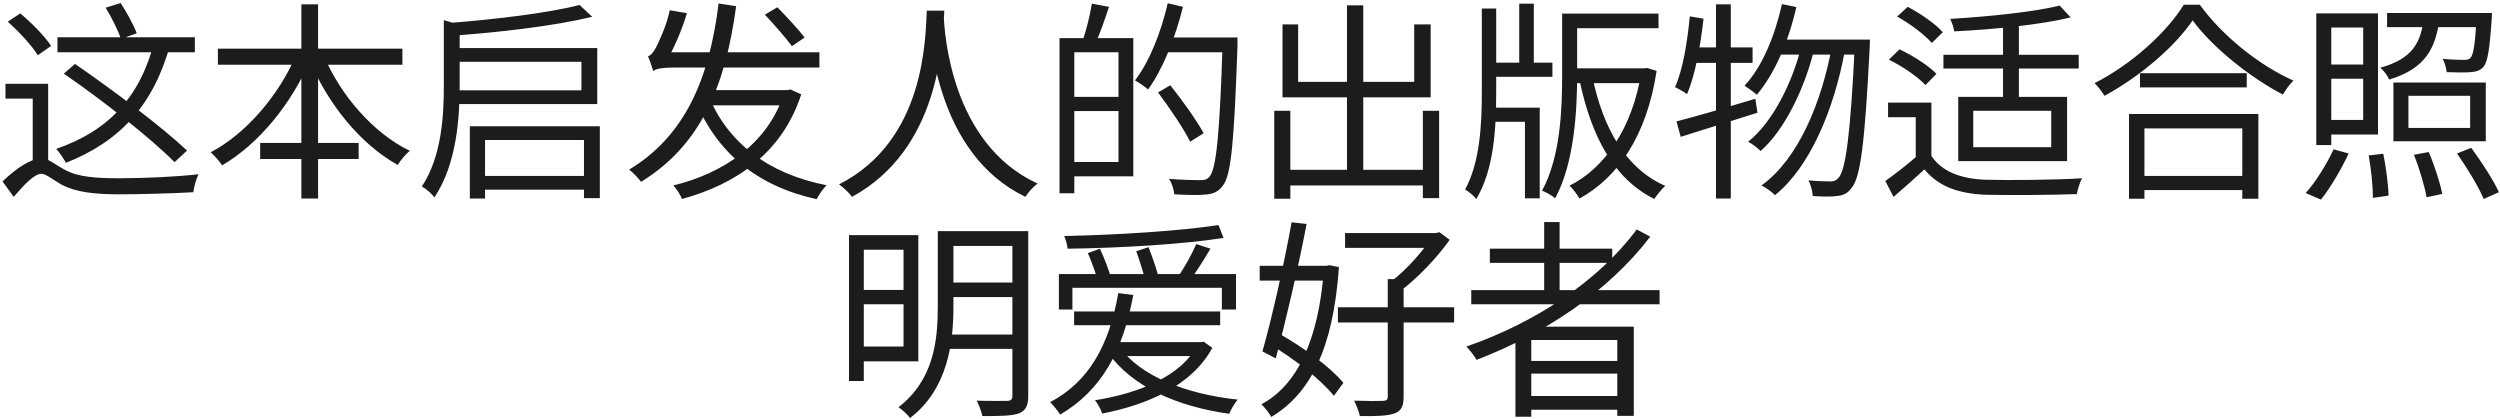 <?xml version="1.0" encoding="UTF-8"?> <svg xmlns="http://www.w3.org/2000/svg" width="757" height="127" viewBox="0 0 757 127" fill="none"> <path d="M12.6 47.96C9.336 47.96 4.92 50.968 0.76 54.936L4.152 59.608C7.288 55.96 10.36 52.632 12.536 52.632C13.944 52.632 15.992 54.424 18.616 55.896C23.032 58.2 28.536 58.84 36.088 58.84C42.552 58.84 53.496 58.52 58.552 58.2C58.68 56.664 59.448 54.168 60.088 52.76C53.56 53.528 43.512 53.976 36.216 53.976C29.304 53.976 23.672 53.656 19.64 51.416C16.184 49.56 14.648 47.96 12.6 47.96ZM2.36 6.552C5.752 9.624 9.72 13.848 11.448 16.728L15.48 13.912C13.624 11.032 9.528 6.872 6.136 4.056L2.36 6.552ZM14.584 25.368H1.656V29.848H9.912V50.392H14.584V25.368ZM17.4 11.288V15.832H59V11.288H17.4ZM46.84 12.184C42.552 29.272 33.016 39.576 17.016 45.08C17.976 46.104 19.448 48.28 19.96 49.304C36.472 42.776 46.584 31.704 51.64 13.144L46.84 12.184ZM31.992 2.328C33.784 5.272 35.832 9.304 36.6 11.8L41.4 10.072C40.504 7.64 38.392 3.736 36.536 0.92L31.992 2.328ZM19.32 22.296C30.968 30.296 45.816 41.944 52.856 49.112L56.632 45.592C49.08 38.424 34.04 27.16 22.712 19.352L19.32 22.296ZM65.976 14.744V19.608H121.848V14.744H65.976ZM78.776 43.288V48.152H108.6V43.288H78.776ZM91.256 1.304V60.12H96.312V1.304H91.256ZM89.784 16.344C84.664 28.632 74.488 40.536 63.8 46.104C64.888 47.064 66.488 48.856 67.256 50.072C78.328 43.608 88.376 31.384 94.072 17.816L89.784 16.344ZM97.912 16.536L93.624 18.008C99.256 31.448 109.112 43.672 120.44 49.944C121.208 48.6 122.872 46.68 124.088 45.656C113.016 40.344 102.968 28.696 97.912 16.536ZM175.48 1.496C166.264 3.928 149.624 5.912 135.416 7C135.864 7.96 136.504 9.752 136.632 10.84C151.096 9.816 168.12 7.832 179.32 5.08L175.48 1.496ZM134.392 6.104V25.816C134.392 35.096 133.752 47.384 127.736 56.472C128.952 57.112 130.872 58.712 131.512 59.8C138.296 49.752 139.192 35.608 139.192 25.88V8.792C140.088 8.664 140.472 8.408 140.536 7.896L134.392 6.104ZM144.76 53.272V57.432H179.064V53.272H144.76ZM142.264 38.232V60.12H146.872V42.392H176.824V59.992H181.624V38.232H142.264ZM137.144 14.552V18.712H176.056V27.352H137.144V31.512H180.856V14.552H137.144ZM214.584 29.08L210.488 30.36C217.016 46.104 229.112 56.344 247.288 60.312C247.928 59.032 249.272 57.048 250.296 56.088C232.504 52.632 220.344 43.096 214.584 29.08ZM237.432 27.288V28.12C232.632 43.544 218.872 52.504 203.896 56.152C204.856 57.176 206.008 59.032 206.52 60.248C222.52 55.896 236.792 46.552 242.616 28.568L239.352 27.096L238.392 27.288H237.432ZM213.176 27.288L211.832 31.896H238.2V27.288H213.176ZM217.592 1.048C214.776 23.832 207.48 41.112 190.52 51.352C191.672 52.248 193.4 54.04 194.104 55.064C212.152 43.992 219.64 26.136 222.904 1.88L217.592 1.048ZM231.608 4.44C234.424 7.448 238.008 11.544 239.8 13.976L243.64 11.352C241.848 8.984 238.136 5.016 235.384 2.2L231.608 4.44ZM197.816 21.528C197.816 20.376 201.656 18.776 201.656 18.776V18.712C203.832 15.128 206.392 9.432 207.992 3.992L202.808 3.096C201.784 8.024 199.288 13.144 198.584 14.488C197.816 15.896 197.048 16.792 196.216 17.048C196.728 18.2 197.496 20.504 197.816 21.528ZM197.816 21.528C198.456 20.824 200.568 20.44 204.6 20.44H248.12V15.832H201.016L197.816 17.752V21.528ZM280.632 3.224C280.184 11.736 280.184 42.52 254.072 55.832C255.544 56.92 257.144 58.392 257.976 59.608C284.472 45.208 285.432 13.272 285.944 3.224H280.632ZM285.752 4.504L281.144 4.952C281.592 10.84 283.384 46.616 310.52 59.608C311.288 58.264 312.76 56.664 314.168 55.576C287.8 43.48 285.944 9.496 285.752 4.504ZM323.704 11.544V15.832H338.68V49.048H323.704V53.4H343.16V11.544H323.704ZM320.824 11.544V58.52H325.304V11.544H320.824ZM323.384 29.336V33.624H341.048V29.336H323.384ZM330.616 1.112C330.104 4.44 328.888 9.304 327.8 12.376L331.64 13.336C332.92 10.456 334.52 6.04 335.8 2.072L330.616 1.112ZM352.248 11.352V15.832H371.896V11.352H352.248ZM370.232 11.352V12.376C369.336 40.6 368.312 51.224 366.2 53.528C365.496 54.36 364.728 54.552 363.448 54.552C361.976 54.552 358.136 54.488 353.976 54.168C354.872 55.448 355.448 57.432 355.576 58.84C359.16 59.032 362.936 59.16 365.112 58.904C367.352 58.712 368.824 58.136 370.232 56.28C372.792 53.144 373.688 43.224 374.712 13.848C374.712 13.144 374.712 11.352 374.712 11.352H370.232ZM353.592 0.984C351.544 9.88 348.024 18.712 343.672 24.344C344.824 24.984 346.808 26.328 347.64 27.096C352.056 21.016 355.832 11.608 358.2 2.072L353.592 0.984ZM350.648 27.992C354.168 32.664 358.456 39 360.376 42.904L364.472 40.344C362.424 36.568 358.008 30.36 354.36 25.816L350.648 27.992ZM388.216 51.416V56.152H433.4V51.416H388.216ZM407.864 1.624V54.104H412.792V1.624H407.864ZM385.848 33.56V60.184H390.712V33.56H385.848ZM430.84 33.56V59.992H435.768V33.56H430.84ZM388.344 7.384V29.464H433.208V7.384H428.216V24.792H393.08V7.384H388.344ZM475.448 4.12V8.536H502.2V4.12H475.448ZM450.616 18.968V23.256H470.072V18.968H450.616ZM475.576 20.696V25.176H498.424V20.696H475.576ZM460.024 1.112V21.528H464.44V1.112H460.024ZM473.016 4.12V22.552C473.016 32.856 472.568 47.384 466.936 57.752C468.088 58.136 470.072 59.288 470.904 60.056C476.728 49.304 477.56 33.432 477.56 22.552V4.12H473.016ZM450.808 32.6V36.888H461.752V60.056H466.232V32.6H450.808ZM448.696 2.584V27.992C448.696 37.72 448.12 49.176 443.64 57.368C444.728 58.008 446.328 59.352 447.032 60.248C452.344 51.352 453.048 39.128 453.048 27.928V2.584H448.696ZM497.016 20.696V21.656C494.392 38.808 485.752 51.032 475.256 56.216C476.28 57.176 477.624 58.968 478.264 60.12C489.784 53.784 498.616 41.304 501.624 21.464L498.68 20.568L497.848 20.696H497.016ZM482.232 23.512L478.328 24.472C481.848 41.176 488.568 54.104 500.92 60.248C501.752 58.968 503.224 57.176 504.248 56.28C492.28 51.096 485.432 38.808 482.232 23.512ZM539.576 1.24C537.4 10.968 533.624 20.184 528.248 25.944C529.272 26.584 531.192 27.992 531.96 28.696C537.336 22.36 541.56 12.632 543.928 2.136L539.576 1.24ZM561.656 11.992V13.144C560.312 41.24 558.84 51.416 556.728 53.848C555.96 54.68 555.32 54.936 554.296 54.936C553.08 54.936 550.456 54.872 547.576 54.616C548.344 55.896 548.792 57.944 548.92 59.352C551.736 59.544 554.552 59.608 556.216 59.352C558.2 59.16 559.416 58.584 560.696 56.856C563.32 53.72 564.664 43.672 566.136 14.488C566.2 13.784 566.2 11.992 566.2 11.992H561.656ZM539.128 11.992L537.08 16.536H563.576V11.992H539.128ZM545.592 13.4C542.968 24.6 536.824 37.016 529.336 42.904C530.616 43.608 532.152 44.76 533.112 45.72C540.408 39.384 546.488 26.584 549.24 15.256L545.592 13.4ZM554.744 13.784C551.672 30.808 544.568 48.152 533.368 56.152C534.776 56.856 536.504 58.072 537.464 59.096C548.216 50.456 555.384 32.792 558.584 15.576L554.744 13.784ZM507.64 36.76L508.92 41.432C515.384 39.384 524.024 36.696 532.152 34.136L531.512 29.912C522.808 32.536 513.656 35.224 507.64 36.76ZM519.608 1.304V60.12H524.088V1.304H519.608ZM511.672 4.952C510.904 12.824 509.624 20.952 507.192 26.392C508.216 26.84 510.072 27.928 510.84 28.504C513.272 22.808 514.872 14.168 515.832 5.656L511.672 4.952ZM512.056 14.36L511.288 19.032H530.68V14.36H512.056ZM623.672 1.688C616.056 3.608 602.232 5.016 590.52 5.72C591.032 6.744 591.608 8.408 591.736 9.496C603.64 8.92 617.848 7.512 627 5.272L623.672 1.688ZM606.52 7V31.96H611.32V7H606.52ZM588.472 16.6V20.76H629.432V16.6H588.472ZM584.824 31.064H571.704V35.48H580.088V49.752H584.824V31.064ZM584.824 47.192H580.536C577.4 49.944 573.752 52.76 570.872 54.808L573.368 59.608C576.632 56.792 579.768 54.04 582.712 51.288C586.872 56.344 592.696 58.584 601.08 58.968C608.248 59.16 621.752 59.032 628.856 58.776C629.112 57.304 629.816 55.064 630.456 53.976C622.776 54.488 608.12 54.616 601.08 54.424C593.528 54.104 587.896 51.864 584.824 47.192ZM574.456 5.016C578.36 7.192 582.84 10.52 584.952 13.016L588.28 9.752C586.104 7.256 581.496 4.056 577.656 2.072L574.456 5.016ZM571.96 18.072C576.056 20.056 580.792 23.32 583.032 25.752L586.36 22.36C583.992 19.864 579.128 16.792 575.16 14.936L571.96 18.072ZM597.496 33.56H621.112V44.568H597.496V33.56ZM592.952 29.336V48.792H625.912V29.336H592.952ZM647.992 22.168V26.456H680.312V22.168H647.992ZM646.84 53.272V57.56H681.144V53.272H646.84ZM644.664 34.52V60.184H649.336V38.872H678.968V60.184H683.832V34.52H644.664ZM663.928 6.168C669.944 14.36 681.208 23.384 691.256 28.632C692.088 27.224 693.24 25.56 694.456 24.408C684.216 19.864 673.016 10.968 666.104 1.432H661.24C656.184 9.688 645.496 19.48 634.232 25.176C635.32 26.2 636.6 27.928 637.24 29.016C648.184 23.064 658.68 13.976 663.928 6.168ZM701.368 4.056V43.928H705.912V4.056H701.368ZM703.8 4.056V8.344H715.576V36.312H703.8V40.728H720.056V4.056H703.8ZM703.736 19.544V23.832H717.88V19.544H703.736ZM722.808 3.928V8.216H751.48V3.928H722.808ZM749.944 3.928V4.568C749.496 13.336 748.984 16.6 748.024 17.56C747.576 18.008 747 18.136 746.04 18.136C745.016 18.136 742.392 18.072 739.64 17.816C740.28 18.968 740.728 20.632 740.856 21.848C743.8 21.976 746.616 21.976 748.088 21.848C749.752 21.72 750.904 21.4 751.864 20.376C753.272 18.904 753.848 15.064 754.488 5.784C754.552 5.144 754.552 3.928 754.552 3.928H749.944ZM733.944 5.272C733.112 12.824 730.552 17.816 720.76 20.504C721.784 21.336 723 23 723.448 24.088C734.456 20.76 737.592 14.616 738.744 5.272H733.944ZM729.272 29.016H747.96V38.744H729.272V29.016ZM724.728 24.984V42.776H752.696V24.984H724.728ZM717.24 47.064C718.008 51.224 718.52 56.664 718.52 59.928L723.256 59.224C723.192 56.024 722.488 50.712 721.656 46.552L717.24 47.064ZM730.936 46.872C732.6 50.968 734.2 56.472 734.776 59.736L739.512 58.712C738.872 55.384 737.144 50.008 735.416 46.04L730.936 46.872ZM743.992 46.488C747 50.776 750.584 56.664 752.056 60.248L756.664 58.2C755.064 54.616 751.352 48.92 748.28 44.76L743.992 46.488ZM706.616 45.208C704.44 49.88 701.112 55.192 698.168 58.456L702.776 60.44C705.72 56.792 708.92 51.288 711.16 46.488L706.616 45.208ZM259.704 71.208V75.624H273.592V104.936H259.704V109.416H278.072V71.208H259.704ZM259.768 87.784V92.136H275.512V87.784H259.768ZM286.776 69.992V74.472H308.344V69.992H286.776ZM286.776 85.544V89.96H308.344V85.544H286.776ZM286.392 101.288V105.64H308.216V101.288H286.392ZM257.08 71.208V115.368H261.56V71.208H257.08ZM306.552 69.992V119.784C306.552 120.936 306.168 121.32 305.016 121.384C303.864 121.384 299.832 121.448 295.736 121.32C296.44 122.6 297.208 124.712 297.464 125.992C302.968 125.992 306.488 125.928 308.536 125.16C310.584 124.328 311.352 122.856 311.352 119.848V69.992H306.552ZM283.96 69.992V92.84C283.96 102.824 282.872 114.984 272.056 123.304C273.08 123.944 274.872 125.608 275.576 126.568C287.096 117.736 288.696 103.592 288.696 92.84V69.992H283.96ZM320.632 82.984V93.736H324.728V87.144H369.976V93.736H374.264V82.984H320.632ZM329.4 76.648C330.68 79.528 332.024 83.304 332.536 85.608L336.312 83.944C335.8 81.704 334.328 78.056 333.048 75.304L329.4 76.648ZM344.056 76.072C345.08 78.952 346.36 82.92 346.872 85.224L350.776 83.752C350.2 81.512 348.92 77.736 347.768 74.856L344.056 76.072ZM368.952 68.136C357.688 69.928 338.104 71.144 322.232 71.464C322.68 72.488 323.192 74.152 323.256 75.304C339 75.112 358.52 73.96 370.488 72.04L368.952 68.136ZM362.232 73.896C360.952 76.904 358.52 81.192 356.664 83.88L360.056 85.16C362.104 82.6 364.472 78.76 366.52 75.304L362.232 73.896ZM338.936 105L335.416 106.664C342.712 117.096 356.472 123.112 372.216 125.288C372.728 124.008 373.816 122.088 374.776 121C359.16 119.336 345.336 113.96 338.936 105ZM336.76 103.592V107.816H364.28V103.592H336.76ZM362.744 103.592V104.36C357.624 113.96 344.888 119.08 331.576 121.192C332.28 122.088 333.432 124.072 333.752 125.224C347.512 122.536 360.888 116.776 367.096 105.32L364.472 103.464L363.704 103.592H362.744ZM325.24 94.312V98.472H369.464V94.312H325.24ZM338.616 88.744C335.864 104.552 329.72 115.56 318.008 121.768C318.904 122.664 320.504 124.648 321.016 125.544C333.304 118.312 339.96 106.664 343.16 89.32L338.616 88.744ZM407.288 70.568V75.048H435.384V70.568H407.288ZM405.112 93.032V97.64H440.312V93.032H405.112ZM420.216 84.52V120.04C420.216 121 419.896 121.32 418.808 121.384C417.656 121.448 414.072 121.448 410.04 121.32C410.68 122.6 411.512 124.712 411.768 125.992C416.888 126.056 420.216 125.928 422.328 125.16C424.312 124.392 425.016 122.984 425.016 120.104V84.52H420.216ZM433.656 70.568V71.656C431.096 75.816 425.784 81.832 421.176 85.288C422.008 85.928 423.352 87.208 424.056 88.104C429.176 84.264 435.128 78.056 438.968 72.616L435.832 70.312L434.808 70.568H433.656ZM381.432 80.488V84.968H402.488V80.488H381.432ZM391.096 67.304C388.92 79.464 385.08 96.616 382.264 106.408L386.296 108.52C389.176 97.896 393.208 80.616 395.64 67.816L391.096 67.304ZM384.632 104.36C391.8 108.52 400.056 115.048 403.896 119.848L406.776 115.944C402.936 111.208 394.488 105.064 387.32 101.032L384.632 104.36ZM400.888 80.488V81.448C399.288 103.208 392.632 116.776 381.944 122.408C382.968 123.368 384.312 125.096 384.952 126.248C396.728 119.208 403.704 105.64 405.432 80.872L402.552 80.296L401.656 80.488H400.888ZM445.496 87.848V92.136H502.52V87.848H445.496ZM451.128 75.304V79.592H488.184V75.304H451.128ZM461.496 109.288V113.128H491.64V109.288H461.496ZM461.496 119.912V124.072H491.64V119.912H461.496ZM467.576 67.24V90.152H472.248V67.24H467.576ZM495.608 69.48C483.768 85.352 464.696 97.768 444.024 104.936C444.984 105.896 446.52 107.88 447.096 108.968C467.576 101.096 486.84 88.488 499.704 71.656L495.608 69.48ZM458.872 98.92V126.184H463.672V102.952H489.72V125.928H494.712V98.92H458.872Z" fill="#1C1C1C"></path> </svg> 